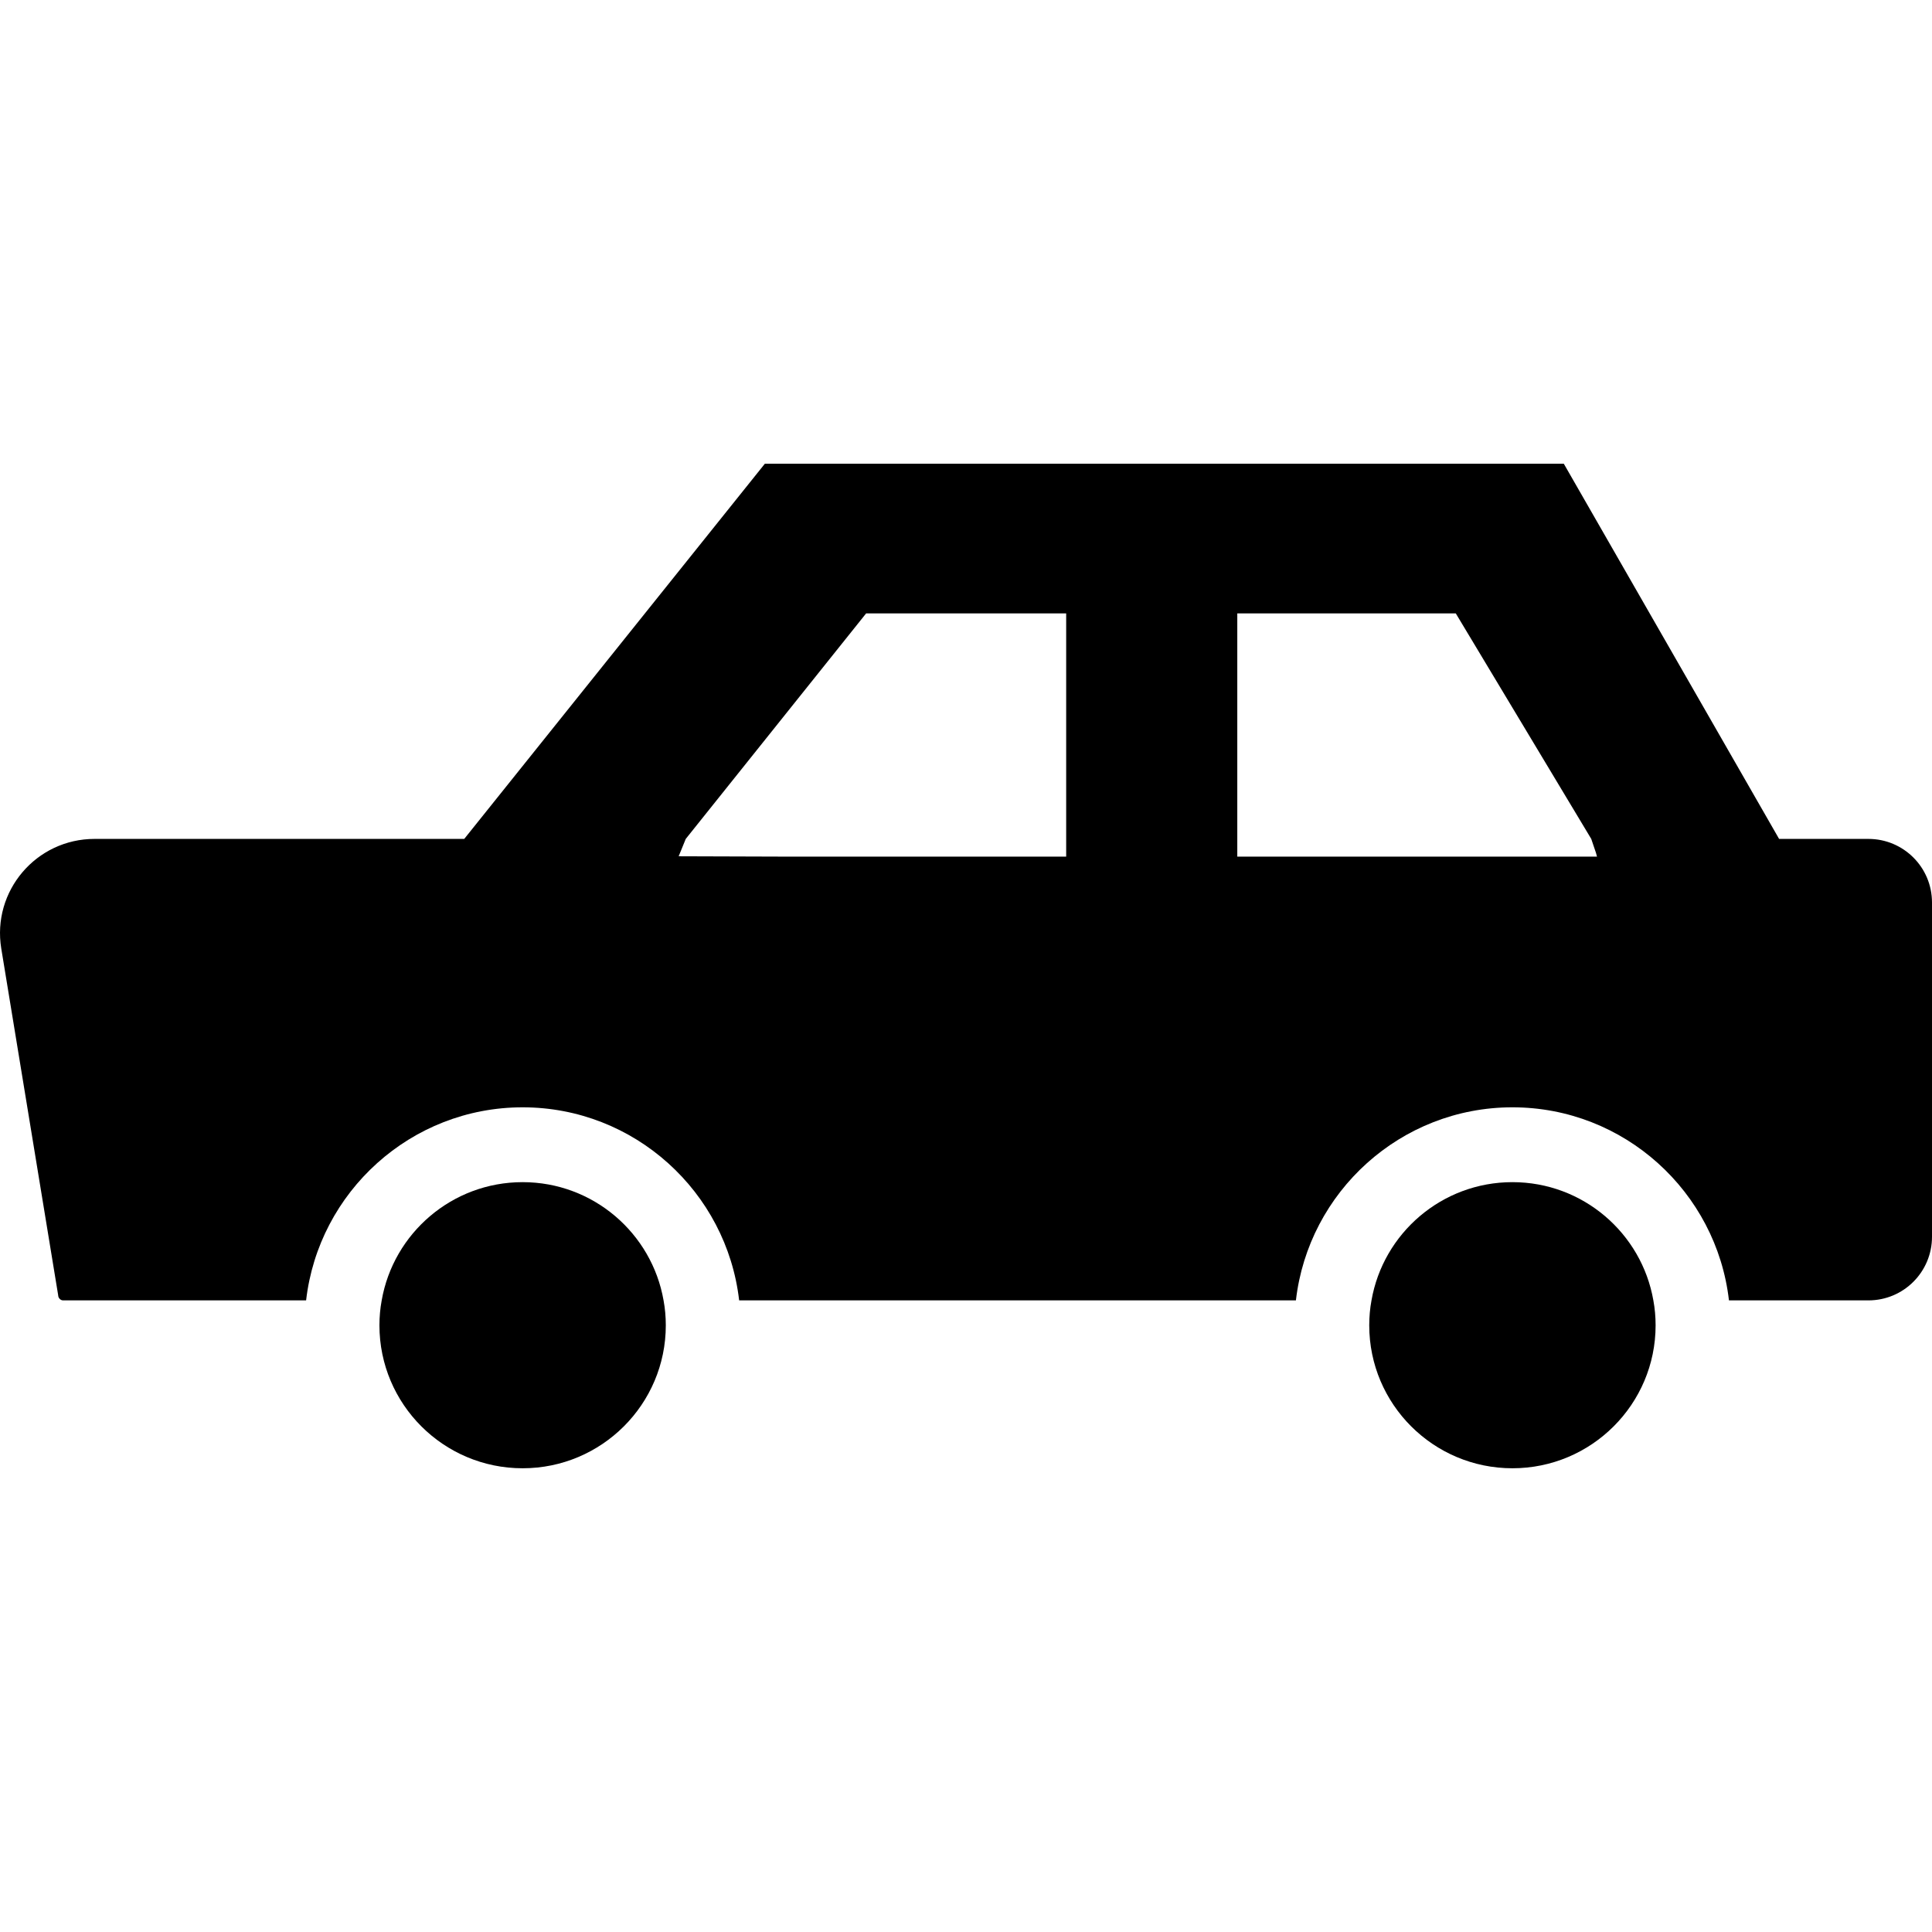<?xml version="1.0" encoding="utf-8"?>

<!DOCTYPE svg PUBLIC "-//W3C//DTD SVG 1.1//EN" "http://www.w3.org/Graphics/SVG/1.1/DTD/svg11.dtd">
<!-- Скачано с сайта svg4.ru / Downloaded from svg4.ru -->
<svg height="800px" width="800px" version="1.1" id="_x32_" xmlns="http://www.w3.org/2000/svg" xmlns:xlink="http://www.w3.org/1999/xlink" 
	 viewBox="0 0 512 512"  xml:space="preserve">
<style type="text/css">
	.st0{fill:#000000;}
</style>
<g>
	<path class="st0" d="M495.144,222.319h-23.666l-57.053-99.424H202.691l-79.664,99.424H25.062
		c-15.469,0-27.236,13.815-24.722,29.086l15.072,91.822c0,0.726,0.594,1.388,1.322,1.388h64.387
		c3.305-28.757,27.764-51.166,57.379-51.166s54.076,22.409,57.381,51.166H343.43c3.305-28.757,27.766-51.166,57.381-51.166
		s54.074,22.409,57.381,51.166h36.953c9.32,0,16.856-7.537,16.856-16.858v-88.583C512,229.855,504.465,222.319,495.144,222.319z
		 M327.894,162.559h57.906l35.898,59.76l1.254,3.709l0.268,0.984h-95.326V162.559z M179.853,226.923l1.879-4.604l47.799-59.76
		h53.016v64.454h-74.61L179.853,226.923z"/>
	<path class="st0" d="M138.5,313.282c-18.707,0-34.242,13.552-37.348,31.334c-0.398,2.114-0.598,4.362-0.598,6.611
		c0,20.889,16.99,37.878,37.945,37.878c20.957,0,37.946-16.99,37.946-37.878c0-2.248-0.198-4.496-0.594-6.611
		C172.744,326.833,157.209,313.282,138.5,313.282z"/>
	<path class="st0" d="M400.81,313.282c-18.709,0-34.244,13.552-37.35,31.334c-0.398,2.114-0.596,4.362-0.596,6.611
		c0,20.889,16.988,37.878,37.945,37.878c20.955,0,37.944-16.99,37.944-37.878c0-2.248-0.198-4.496-0.594-6.611
		C435.053,326.833,419.518,313.282,400.81,313.282z"/>
</g>
</svg>